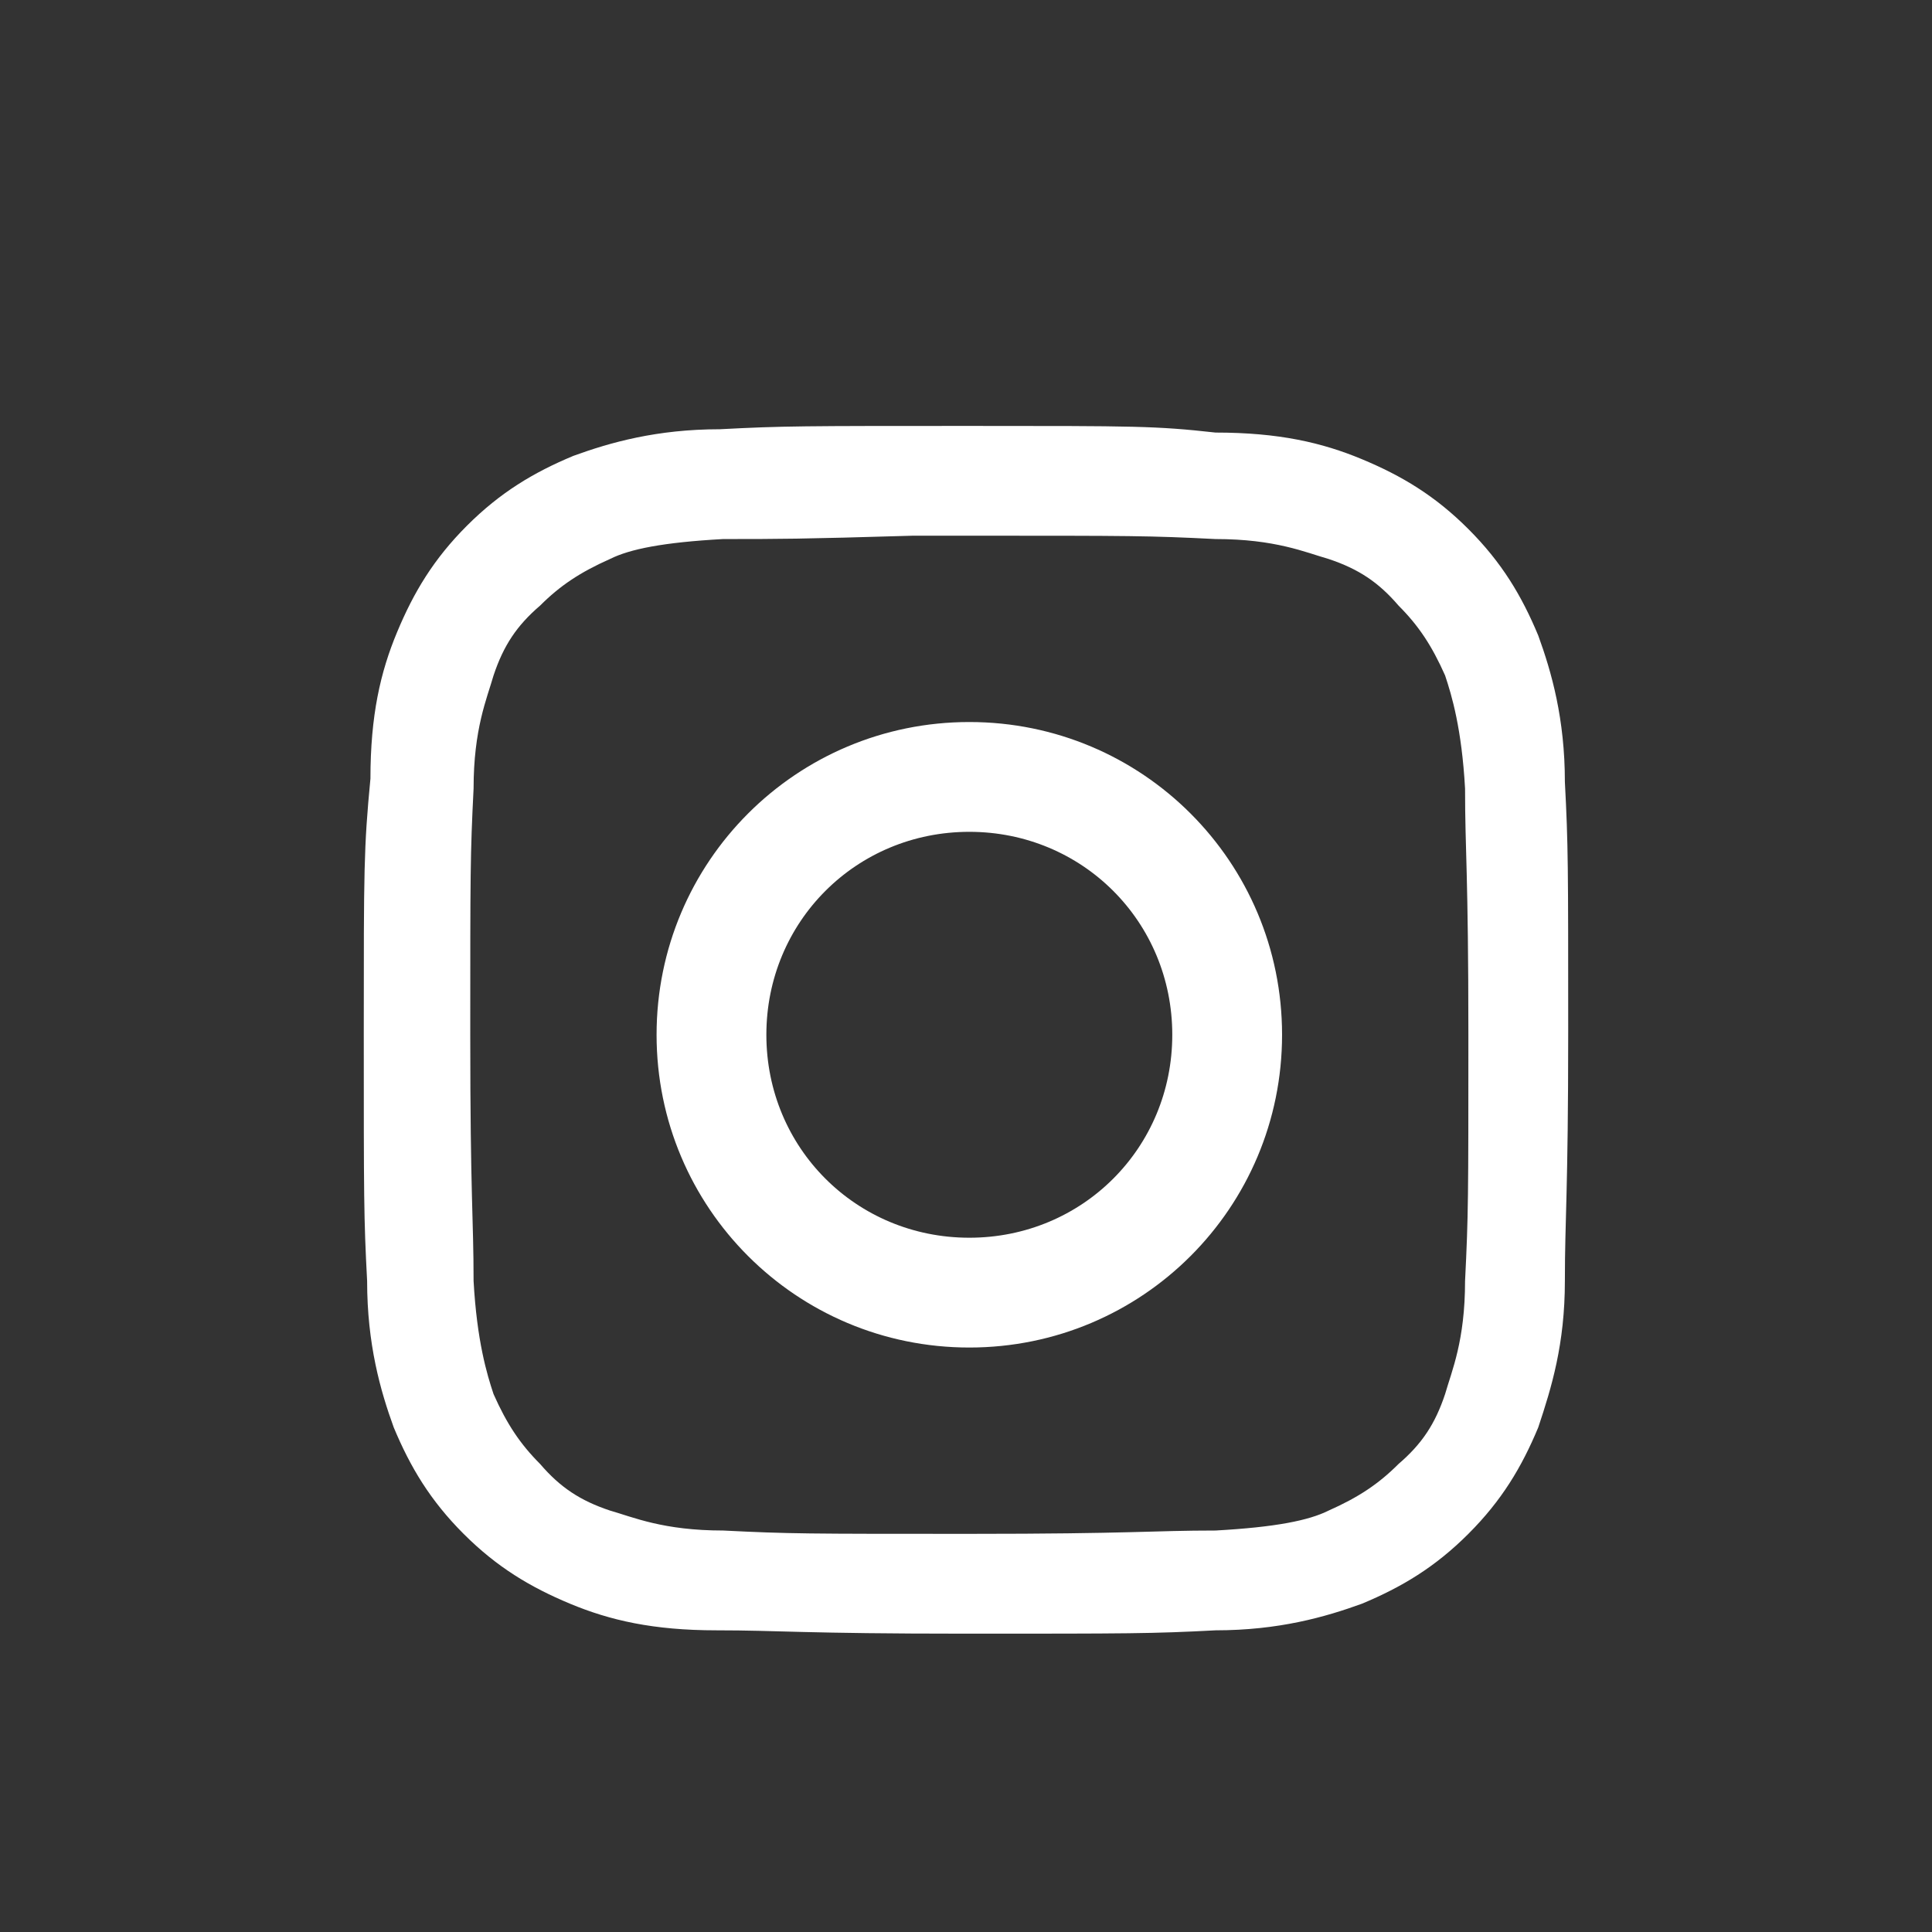<svg xmlns="http://www.w3.org/2000/svg" xmlns:xlink="http://www.w3.org/1999/xlink" width="500" zoomAndPan="magnify" viewBox="0 0 375 375" height="500" preserveAspectRatio="xMidYMid meet" version="1.0"><rect x="0" y="0" width="375" height="375" fill="#333333" stroke="none"/><defs><clipPath id="677a5b0871"><path d="M 70.289 82.672 L 305 82.672 L 305 317.422 L 70.289 317.422 Z M 70.289 82.672 " clip-rule="nonzero"/></clipPath></defs><g clip-path="url(#677a5b0871)"><path fill="#ffffff" d="M 188.145 82.672 C 155.855 82.672 151.98 82.672 139.711 83.316 C 127.441 83.316 118.398 85.898 111.297 88.48 C 103.547 91.711 97.09 95.586 90.629 102.043 C 84.172 108.5 80.297 114.961 77.07 122.711 C 73.84 130.457 71.902 138.855 71.902 151.125 C 70.609 164.688 70.609 168.559 70.609 200.203 C 70.609 232.492 70.609 236.367 71.258 248.637 C 71.258 260.91 73.84 269.949 76.422 277.055 C 79.652 284.801 83.527 291.262 89.984 297.719 C 96.441 304.176 102.902 308.051 110.648 311.281 C 118.398 314.508 126.793 316.445 139.066 316.445 C 151.336 316.445 155.855 317.094 187.5 317.094 C 219.145 317.094 223.664 317.094 235.934 316.445 C 248.203 316.445 257.246 313.863 264.348 311.281 C 272.098 308.051 278.555 304.176 285.012 297.719 C 291.473 291.262 295.348 284.801 298.574 277.055 C 301.156 269.305 303.742 260.91 303.742 248.637 C 303.742 236.367 304.387 231.848 304.387 200.203 C 304.387 167.914 304.387 164.039 303.742 151.77 C 303.742 139.5 301.156 130.457 298.574 123.355 C 295.348 115.605 291.473 109.148 285.012 102.691 C 278.555 96.23 272.098 92.355 264.348 89.129 C 256.598 85.898 248.203 83.961 235.934 83.961 C 224.309 82.672 220.434 82.672 188.145 82.672 Z M 177.812 103.98 C 181.043 103.98 184.27 103.98 188.145 103.98 C 219.789 103.98 223.016 103.98 235.934 104.629 C 247.559 104.629 253.371 107.211 257.891 108.5 C 263.703 110.438 267.578 113.023 271.453 117.543 C 275.328 121.418 277.91 125.293 280.492 131.105 C 281.785 134.98 283.723 141.438 284.367 153.062 C 284.367 165.332 285.012 169.207 285.012 200.852 C 285.012 232.492 285.012 235.723 284.367 248.637 C 284.367 260.262 281.785 266.074 280.492 270.594 C 278.555 276.406 275.973 280.281 271.453 284.156 C 267.578 288.031 263.703 290.613 257.891 293.199 C 254.016 295.137 247.559 296.426 235.934 297.074 C 223.664 297.074 219.789 297.719 188.145 297.719 C 156.5 297.719 153.273 297.719 140.355 297.074 C 128.73 297.074 122.922 294.488 118.398 293.199 C 112.586 291.262 108.711 288.676 104.836 284.156 C 100.965 280.281 98.379 276.406 95.797 270.594 C 94.504 266.719 92.566 260.262 91.922 248.637 C 91.922 236.367 91.277 232.492 91.277 200.852 C 91.277 169.207 91.277 165.977 91.922 153.062 C 91.922 141.438 94.504 135.625 95.797 131.105 C 97.734 125.293 100.316 121.418 104.836 117.543 C 108.711 113.668 112.586 111.086 118.398 108.5 C 122.273 106.566 128.73 105.273 140.355 104.629 C 151.336 104.629 155.211 104.629 177.168 103.98 Z M 188.145 140.145 C 154.562 140.145 127.441 167.27 127.441 200.852 C 127.441 234.43 154.562 261.555 188.145 261.555 C 221.727 261.555 248.848 234.43 248.848 200.852 C 248.848 167.27 221.727 140.145 188.145 140.145 Z M 188.145 161.457 C 210.102 161.457 227.539 178.895 227.539 200.852 C 227.539 222.809 210.102 240.242 188.145 240.242 C 166.188 240.242 148.75 222.809 148.75 200.852 C 148.75 178.895 166.188 161.457 188.145 161.457 Z M 188.145 161.457 " fill-opacity="1" fill-rule="nonzero"/></g></svg>